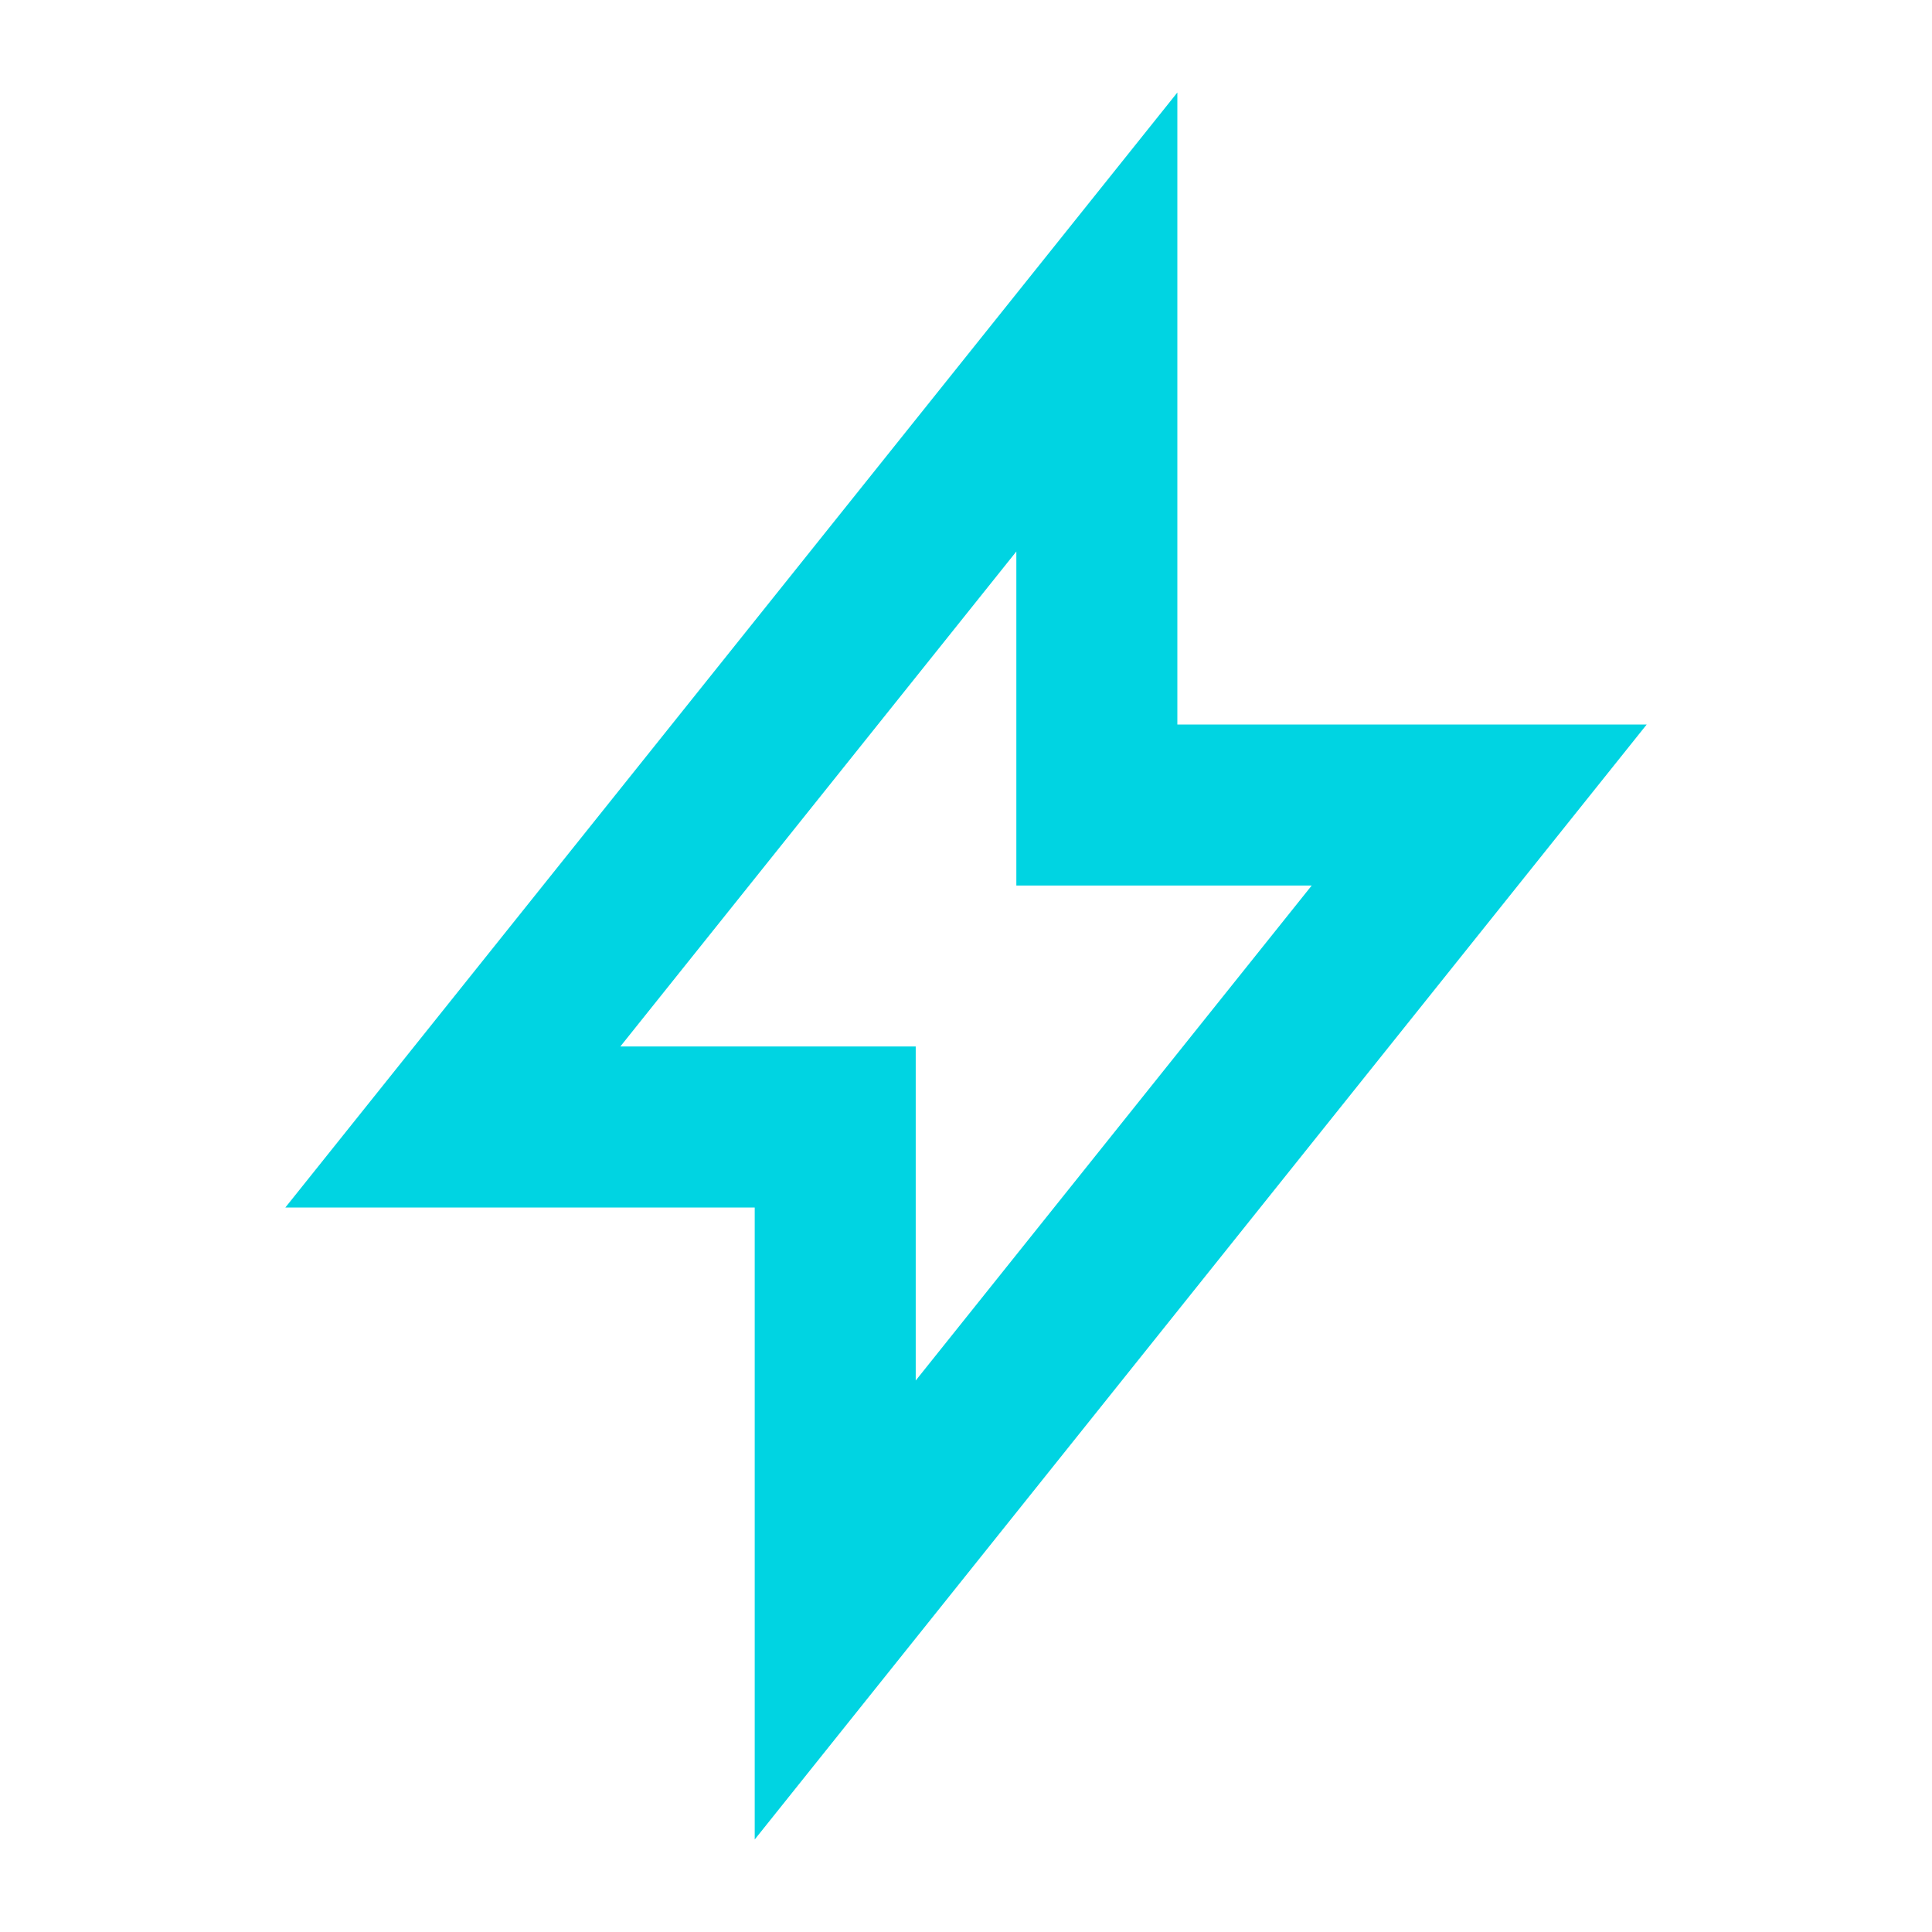 <svg width="119" height="119" viewBox="0 0 119 119" fill="none" xmlns="http://www.w3.org/2000/svg">
<path fill-rule="evenodd" clip-rule="evenodd" d="M72.518 5.698V44.625H101.428L46.486 113.302V74.375H17.576L72.518 5.698ZM38.209 64.458H56.403V85.032L80.795 54.542H62.601V33.968L38.209 64.458Z" fill="#00D4E2"/>
</svg>
